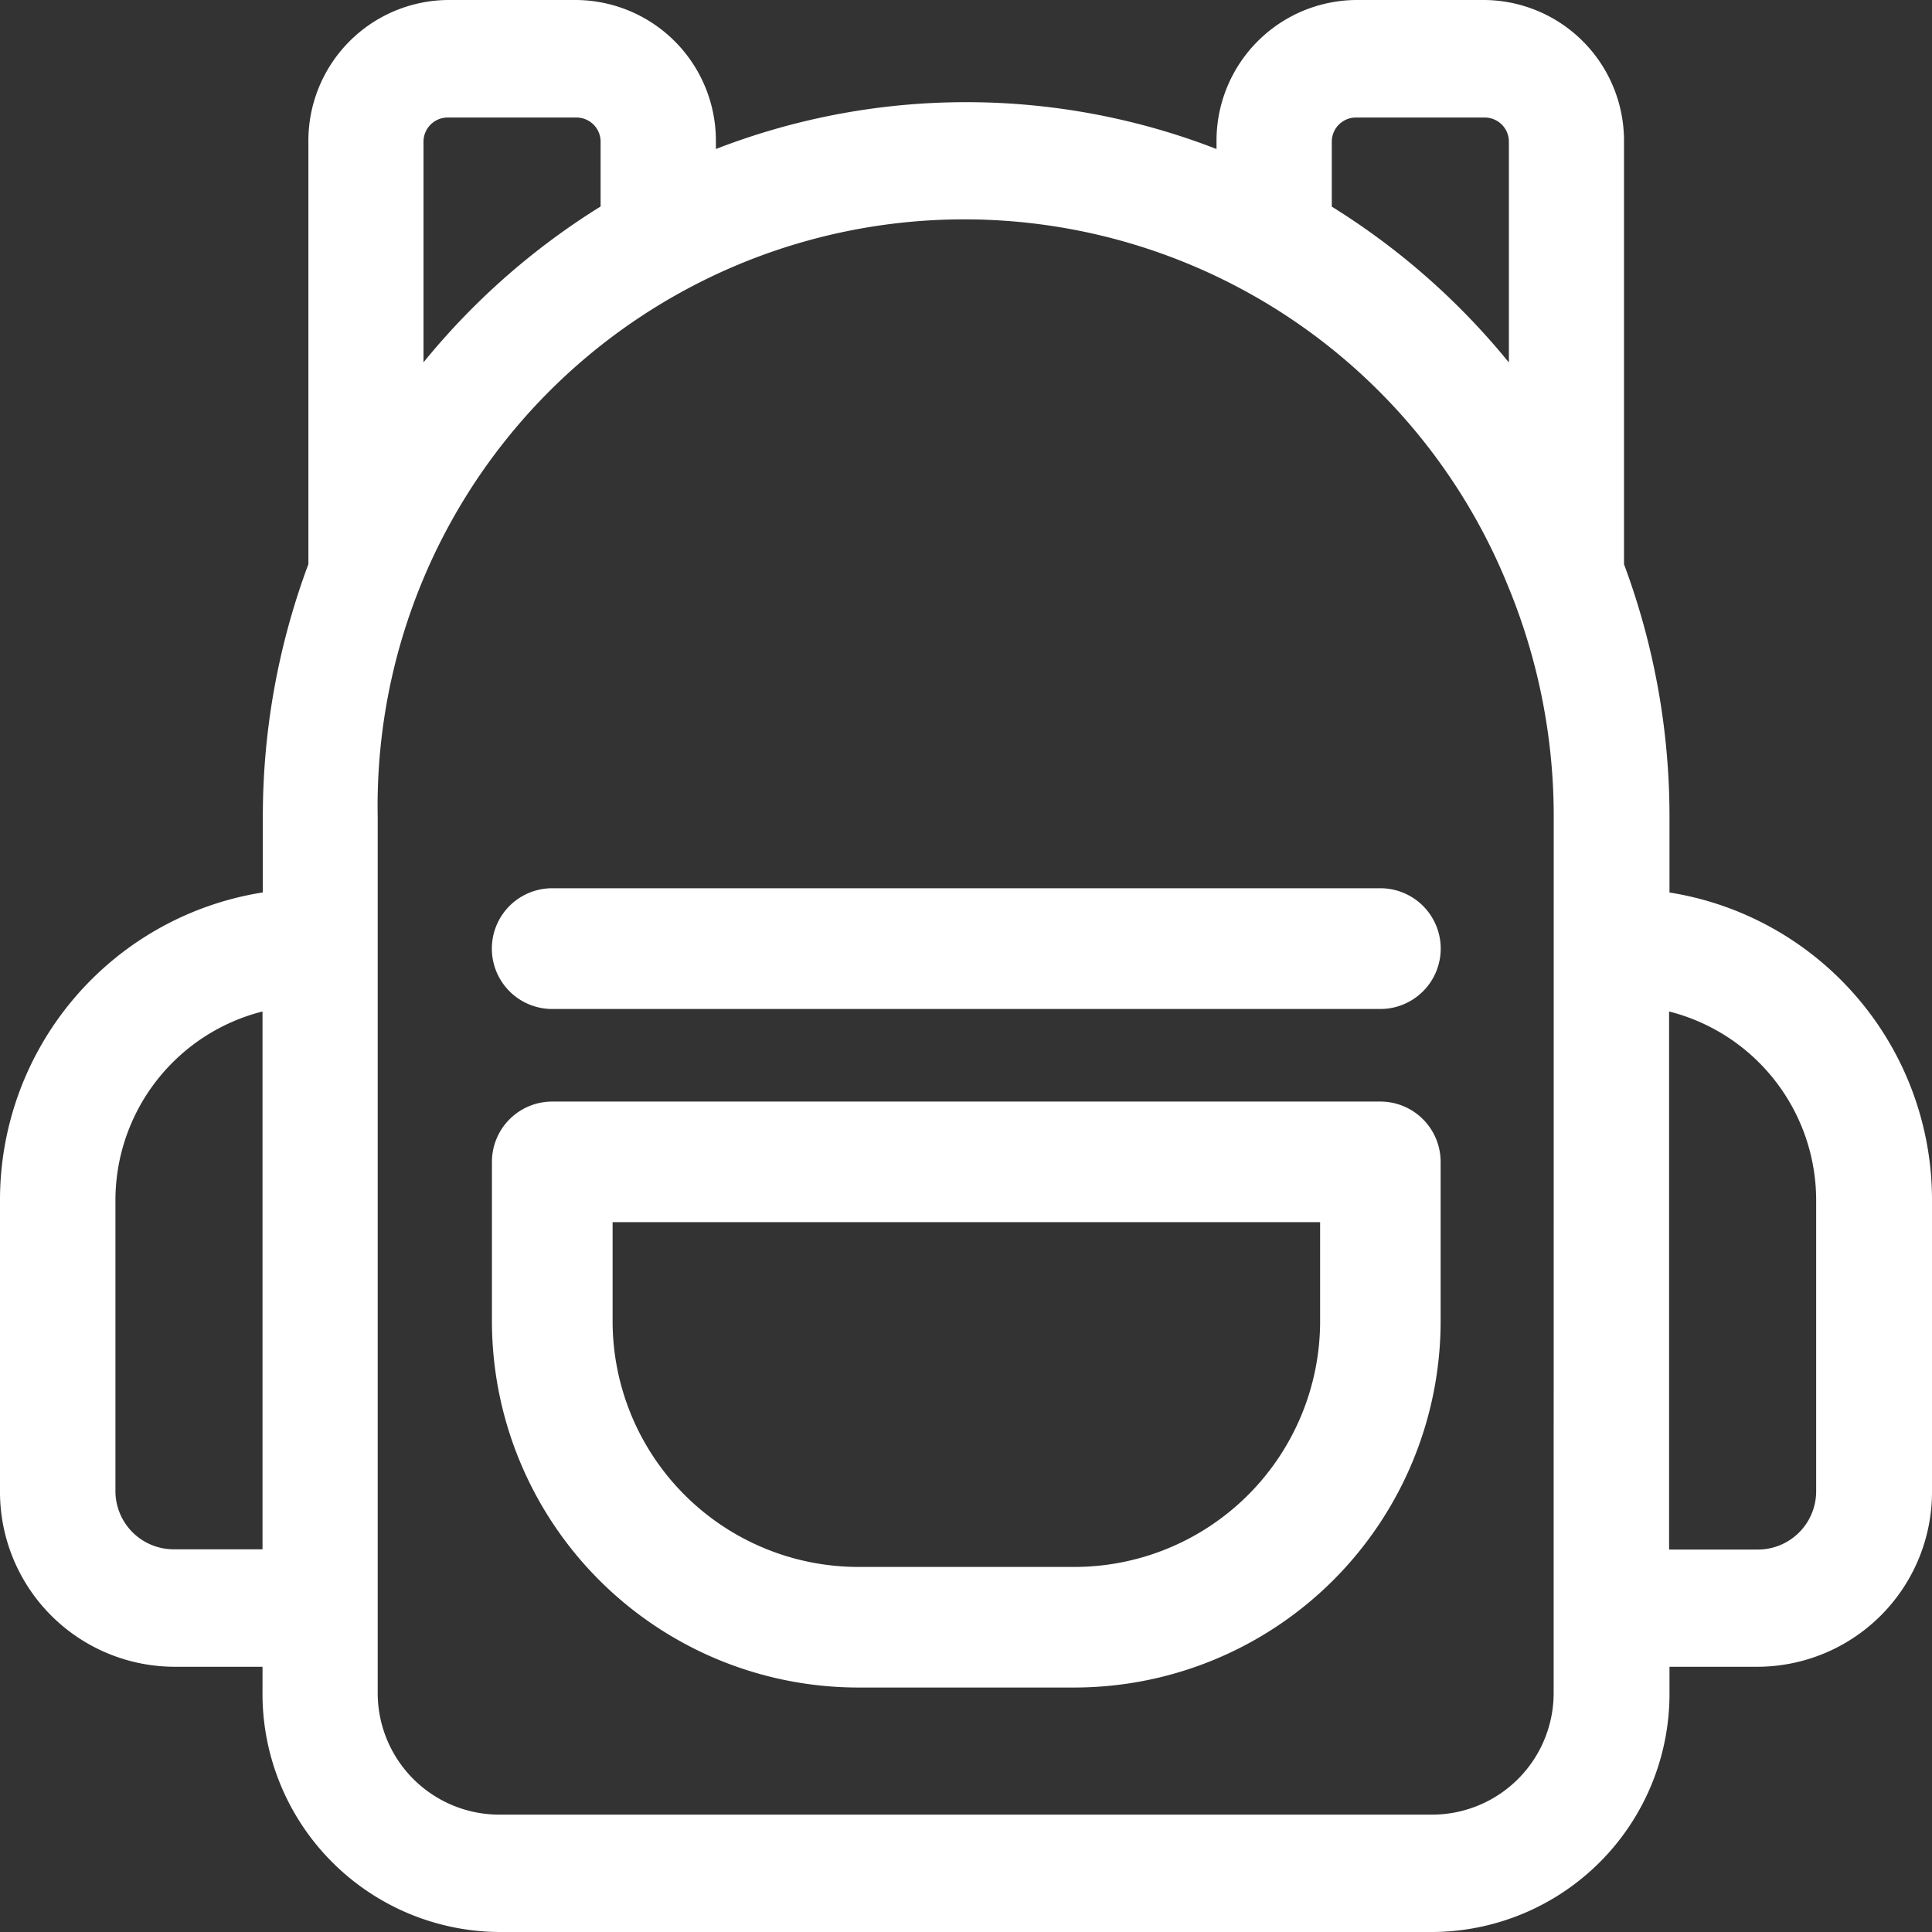 <svg xmlns="http://www.w3.org/2000/svg" width="24" height="24" viewBox="0 0 24 24"><rect x="0" y="0" width="24" height="24" fill="#333333" stroke="none"/><g transform="translate(6.107 13.684)"><path d="M146.683,297.151H136.4a.749.749,0,0,0-.749.749v1.982a4.553,4.553,0,0,0,4.548,4.548h2.689a4.553,4.553,0,0,0,4.548-4.548V297.9A.749.749,0,0,0,146.683,297.151Zm-3.8,5.781H140.2a3.054,3.054,0,0,1-3.05-3.05v-1.233h8.789v1.233h0A3.054,3.054,0,0,1,142.884,302.932Z" transform="translate(-135.647 -297.151)" fill="#fff"/></g><g transform="translate(6.107 11.034)"><path d="M146.683,236.135H136.4a.749.749,0,1,0,0,1.5h10.287a.749.749,0,0,0,0-1.5Z" transform="translate(-135.647 -236.135)" fill="#fff"/></g><path d="M20.739,15.222v-.935a8.966,8.966,0,0,0-.565-3.143V5.895a1.748,1.748,0,0,0-1.731-1.76h-1.6a1.748,1.748,0,0,0-1.731,1.76v.091a8.6,8.6,0,0,0-6.219,0V5.895a1.748,1.748,0,0,0-1.731-1.76h-1.6a1.748,1.748,0,0,0-1.731,1.76v5.248a8.967,8.967,0,0,0-.566,3.143v.935A3.867,3.867,0,0,0,0,19.061v3.592a2.172,2.172,0,0,0,2.151,2.187h1.11v.316a2.959,2.959,0,0,0,2.931,2.979H17.808a2.959,2.959,0,0,0,2.931-2.979v-.316h1.11A2.172,2.172,0,0,0,24,22.652V19.061A3.867,3.867,0,0,0,20.739,15.222ZM3.261,23.381H2.151a.724.724,0,0,1-.717-.729V19.061A2.42,2.42,0,0,1,3.261,16.7ZM16.544,5.895a.3.3,0,0,1,.3-.3h1.6a.3.3,0,0,1,.3.3V8.638a8.849,8.849,0,0,0-2.2-1.936V5.895Zm-11.283,0a.3.3,0,0,1,.3-.3h1.6a.3.3,0,0,1,.3.3V6.7a8.85,8.85,0,0,0-2.2,1.936V5.895ZM19.3,25.155h0a1.511,1.511,0,0,1-1.5,1.522H6.192a1.511,1.511,0,0,1-1.5-1.522V14.286a7.287,7.287,0,0,1,14.044-2.864v0h0a7.489,7.489,0,0,1,.565,2.862Zm3.261-2.5a.724.724,0,0,1-.717.729h-1.11V16.7a2.42,2.42,0,0,1,1.827,2.356Z" transform="translate(0 -4.135)" fill="#fff"/></svg>
